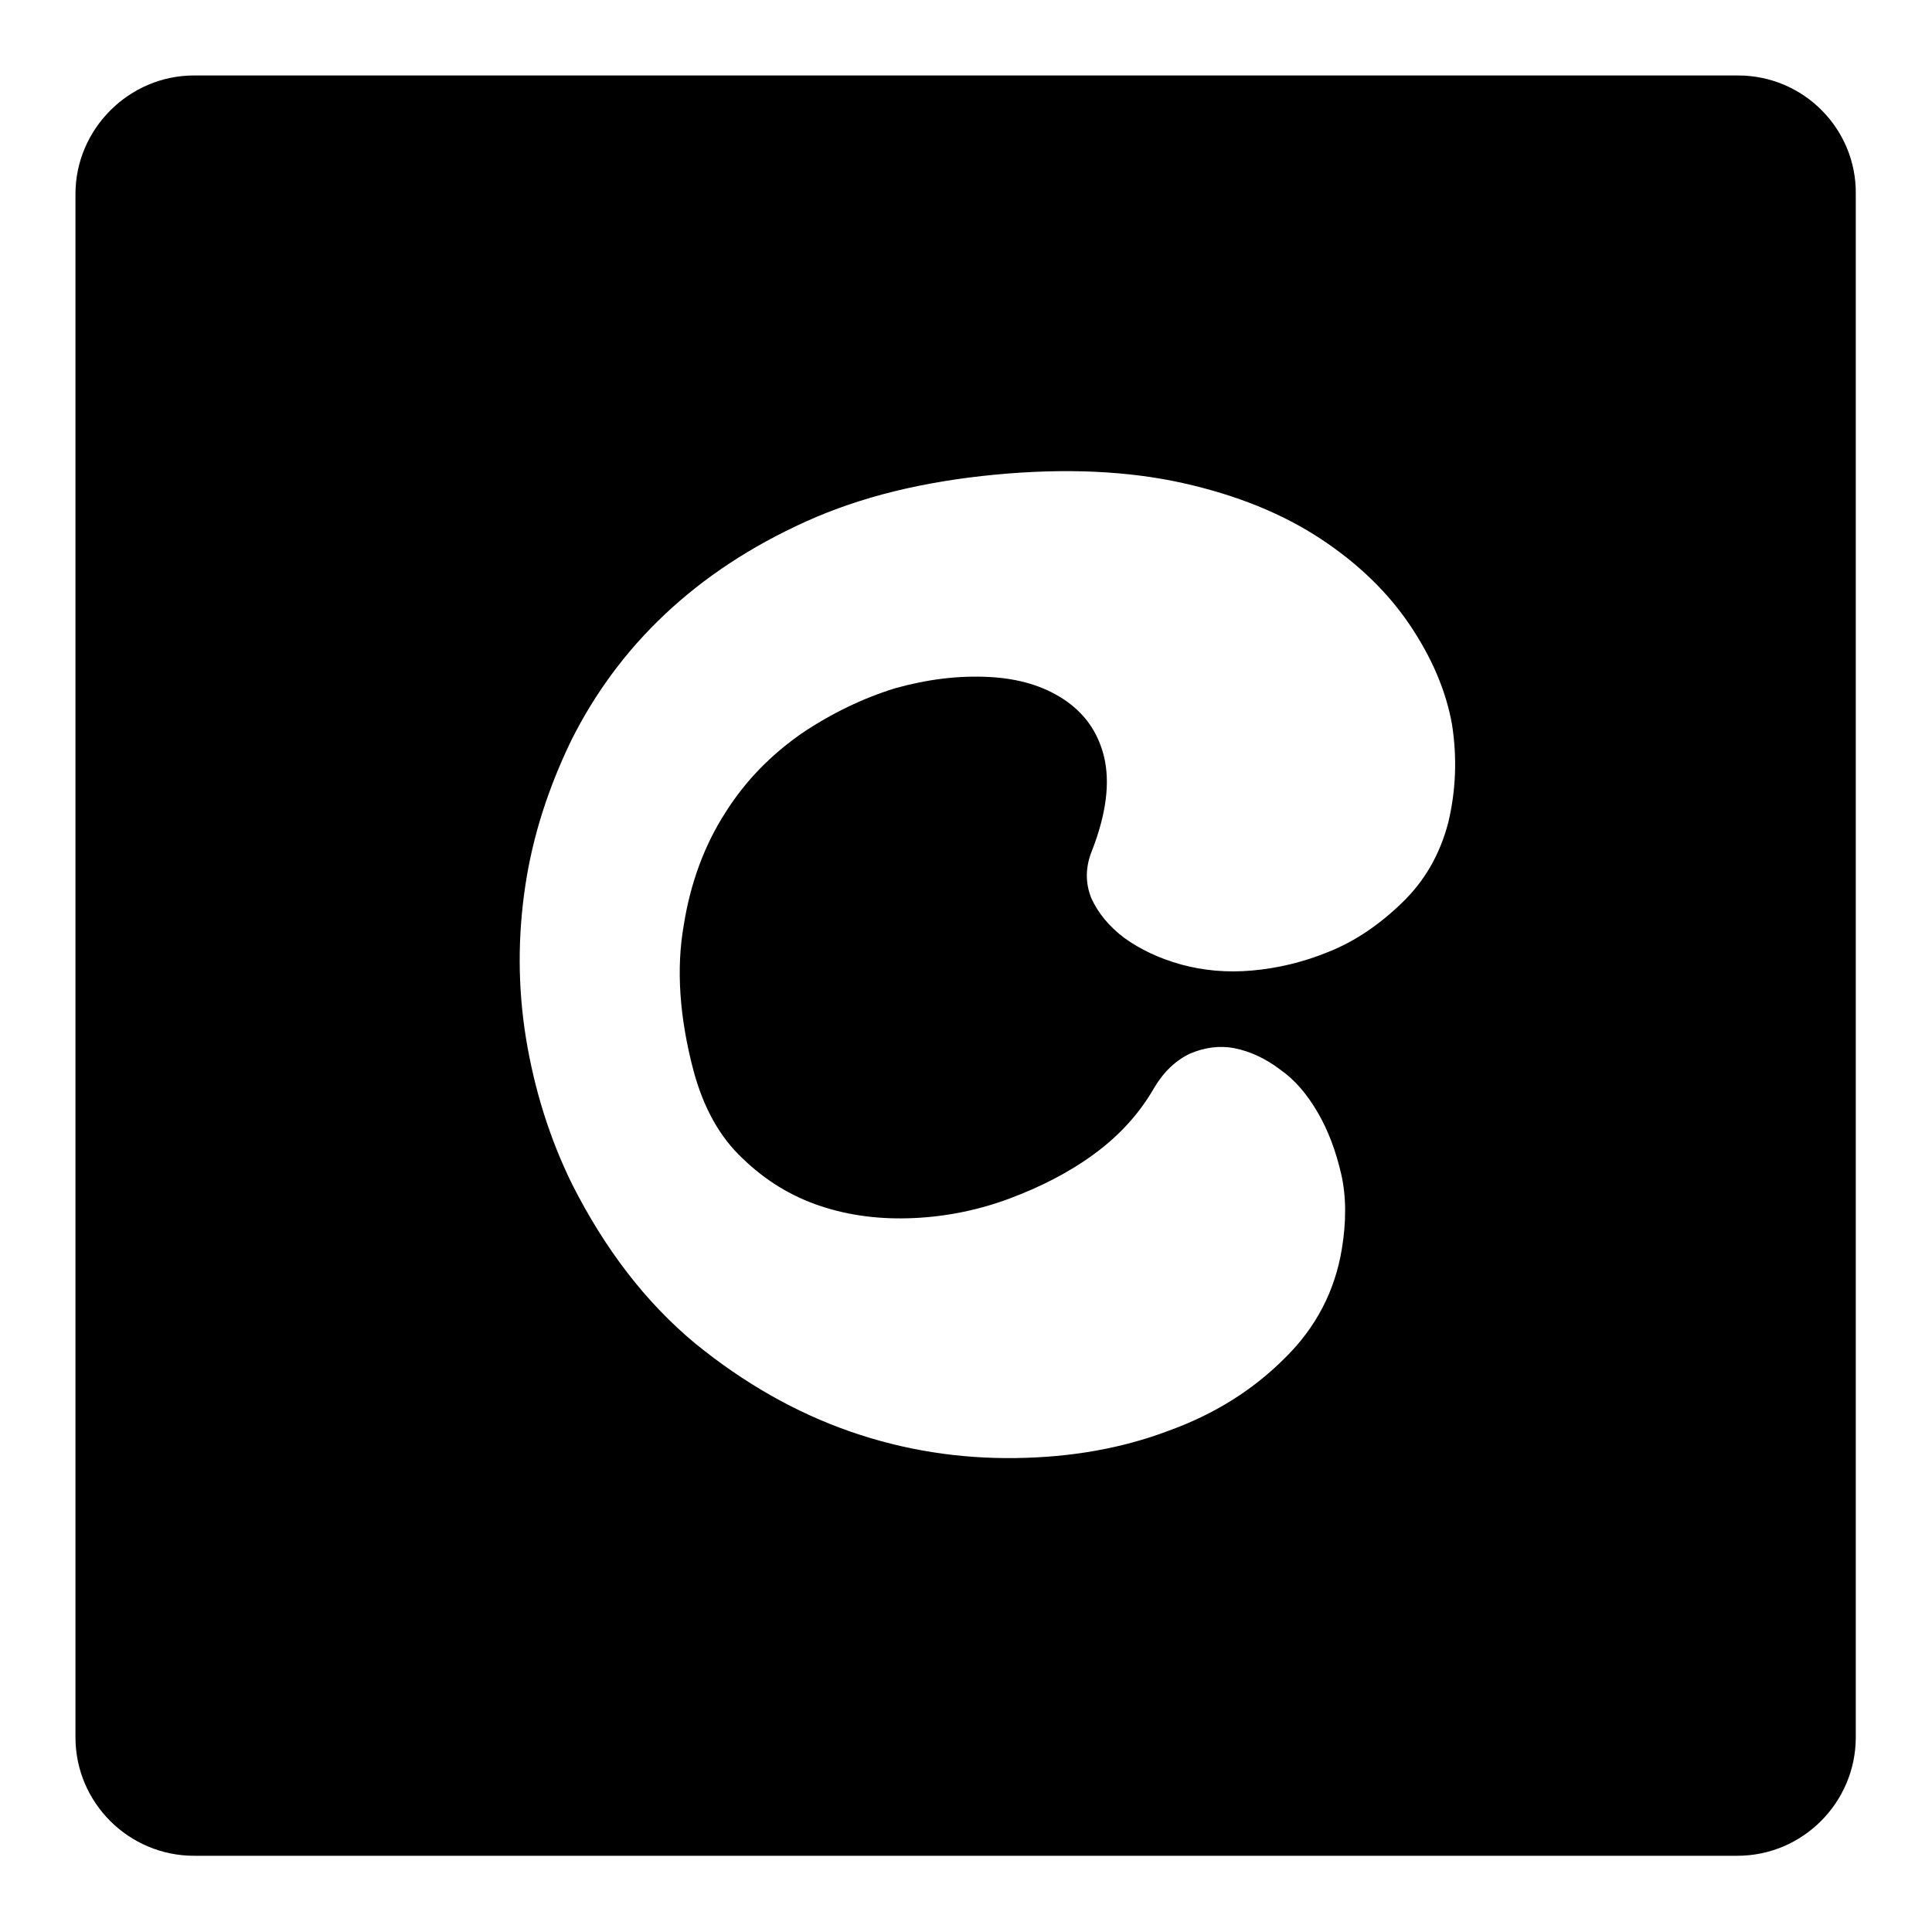 <?xml version="1.0" encoding="utf-8"?>
<!-- Svg Vector Icons : http://www.onlinewebfonts.com/icon -->
<!DOCTYPE svg PUBLIC "-//W3C//DTD SVG 1.1//EN" "http://www.w3.org/Graphics/SVG/1.1/DTD/svg11.dtd">
<svg version="1.1" xmlns="http://www.w3.org/2000/svg" xmlns:xlink="http://www.w3.org/1999/xlink" x="0px" y="0px" viewBox="0 0 256 256" enable-background="new 0 0 256 256" xml:space="preserve">
<g><g><path fill="#000000" d="M230.3,10H25.7C17.1,10,10,17.1,10,25.7v204.5c0,8.7,7.1,15.7,15.7,15.7h204.5c8.7,0,15.7-7.1,15.7-15.7V25.7C246,17.1,239,10,230.3,10z M191.9,109c-1.1,4.2-3.1,7.7-6.1,10.6c-3,2.9-6.2,5.1-9.7,6.5c-3.4,1.4-6.8,2.2-10.2,2.5c-3.3,0.3-6.5,0-9.4-0.8c-2.9-0.8-5.4-2-7.5-3.5c-2-1.5-3.5-3.3-4.4-5.3c-0.8-2-0.8-4.1,0.1-6.3c1.9-4.9,2.4-9,1.6-12.4c-0.8-3.3-2.6-5.8-5.3-7.6s-6-2.8-10-3c-4-0.2-8.1,0.3-12.4,1.5c-4.2,1.3-8.4,3.3-12.4,6c-4,2.8-7.4,6.2-10.1,10.5c-2.7,4.2-4.6,9.2-5.5,14.9c-1,5.7-0.6,12.1,1.3,19.3c1.3,4.8,3.4,8.7,6.5,11.6c3,2.9,6.4,5,10.3,6.3c3.9,1.3,8,1.8,12.4,1.6c4.4-0.2,8.7-1.1,12.7-2.6s7.8-3.4,11.2-5.9c3.4-2.5,6-5.4,7.9-8.7c1.3-2.2,2.9-3.7,4.8-4.6c1.9-0.8,3.9-1.1,5.9-0.7c2,0.4,4,1.3,6,2.8c2,1.4,3.6,3.3,5,5.7c1.4,2.4,2.4,5.1,3.1,8.1s0.7,6.4,0.1,10c-0.9,5.5-3.4,10.4-7.6,14.5c-4.2,4.2-9.3,7.4-15.4,9.6c-6.1,2.3-12.8,3.5-20.2,3.6c-7.4,0.1-14.7-1-21.9-3.5c-7.2-2.5-14.1-6.4-20.6-11.7c-6.5-5.4-11.9-12.4-16.3-21.1c-3-6.1-5-12.6-6.1-19.3c-1.1-6.8-1.1-13.5-0.1-20.2c1-6.7,3.1-13.1,6.1-19.3c3.1-6.2,7.2-11.8,12.4-16.7c5.2-4.9,11.4-9,18.7-12.3c7.3-3.3,15.6-5.3,25-6.2c9.4-0.9,17.7-0.5,24.9,1.1s13.3,4.1,18.3,7.4c5,3.3,8.9,7.1,11.8,11.4c2.9,4.3,4.8,8.7,5.6,13.2C193.1,100.5,192.9,104.8,191.9,109z"/></g></g>
</svg>